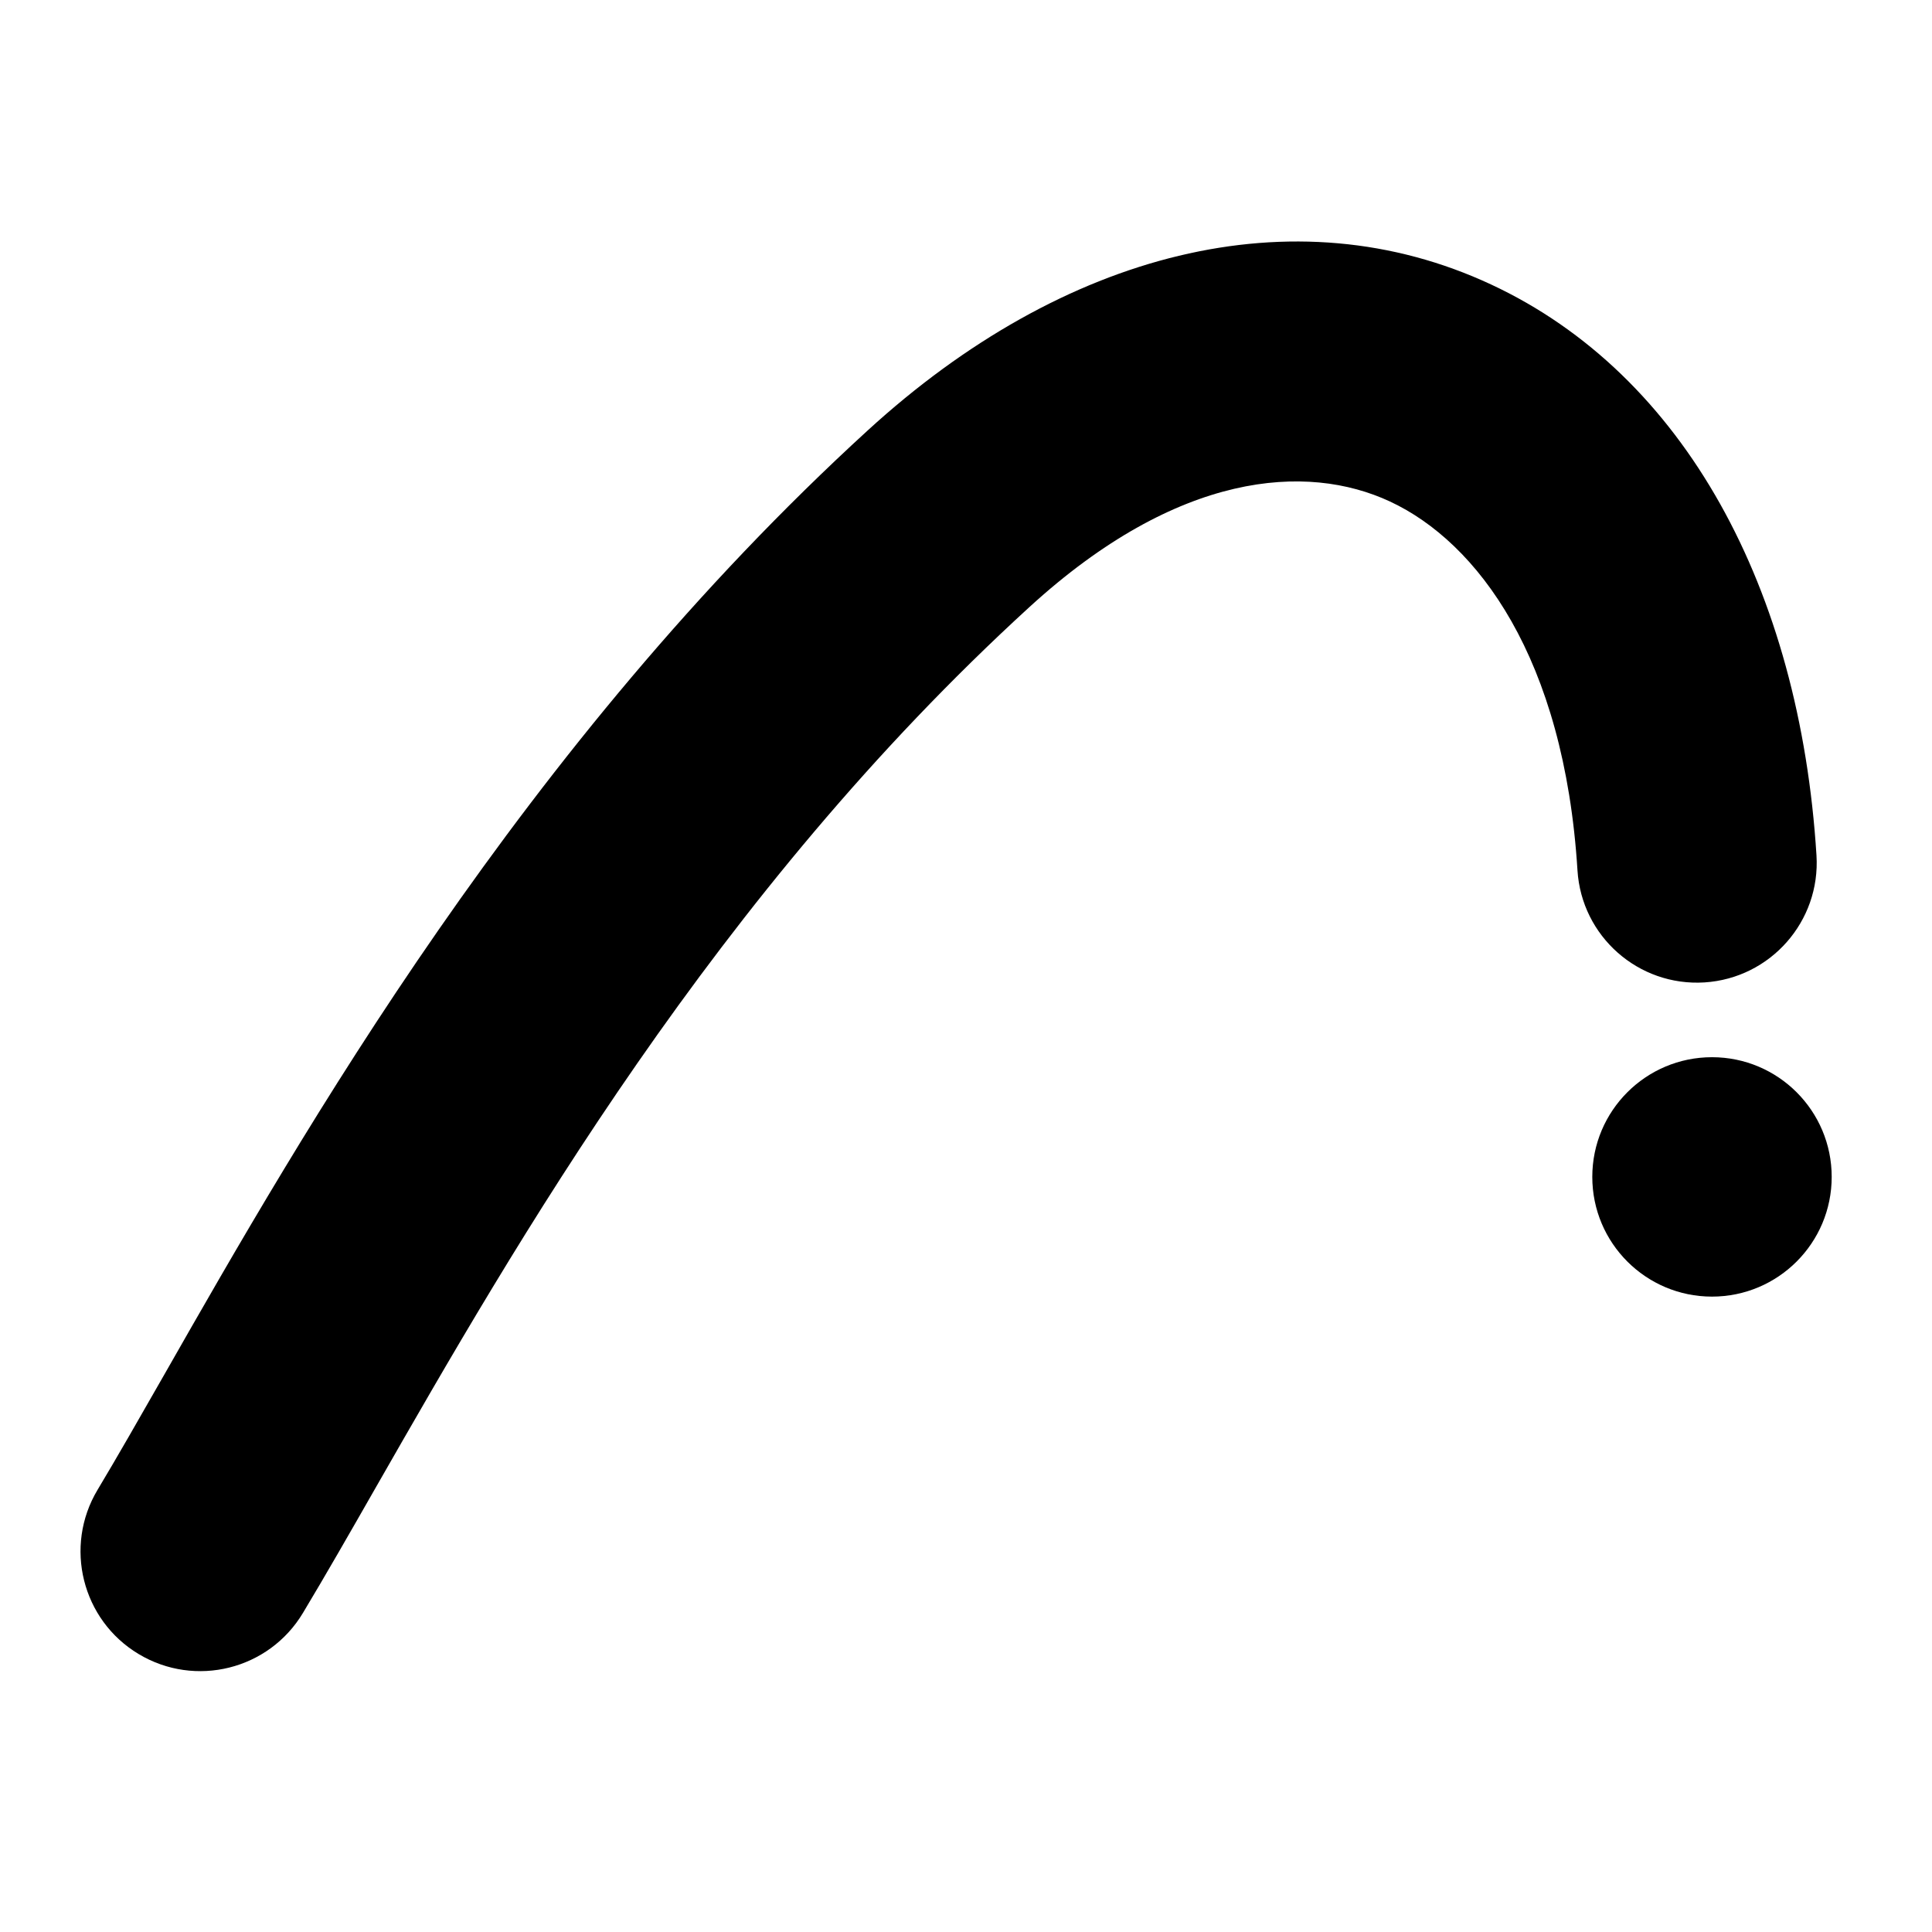 <svg width="24" height="24" viewBox="0 0 24 24" fill="none" xmlns="http://www.w3.org/2000/svg">
<path fill-rule="evenodd" clip-rule="evenodd" d="M18.525 3.535C20.927 4.655 22.358 7.317 22.565 10.626C22.616 11.446 21.993 12.152 21.173 12.204C20.353 12.255 19.647 11.632 19.596 10.812C19.431 8.168 18.352 6.736 17.267 6.23C16.233 5.748 14.633 5.854 12.788 7.541C8.886 11.109 6.405 15.444 4.675 18.466C4.346 19.042 4.043 19.571 3.763 20.037C3.34 20.742 2.427 20.97 1.722 20.547C1.018 20.125 0.79 19.211 1.212 18.507C1.457 18.099 1.732 17.616 2.042 17.074C3.753 14.073 6.497 9.262 10.78 5.346C13.211 3.123 16.073 2.39 18.525 3.535Z" fill="black"/>
<circle cx="21.267" cy="14.62" r="1.487" fill="black"/>
</svg>
